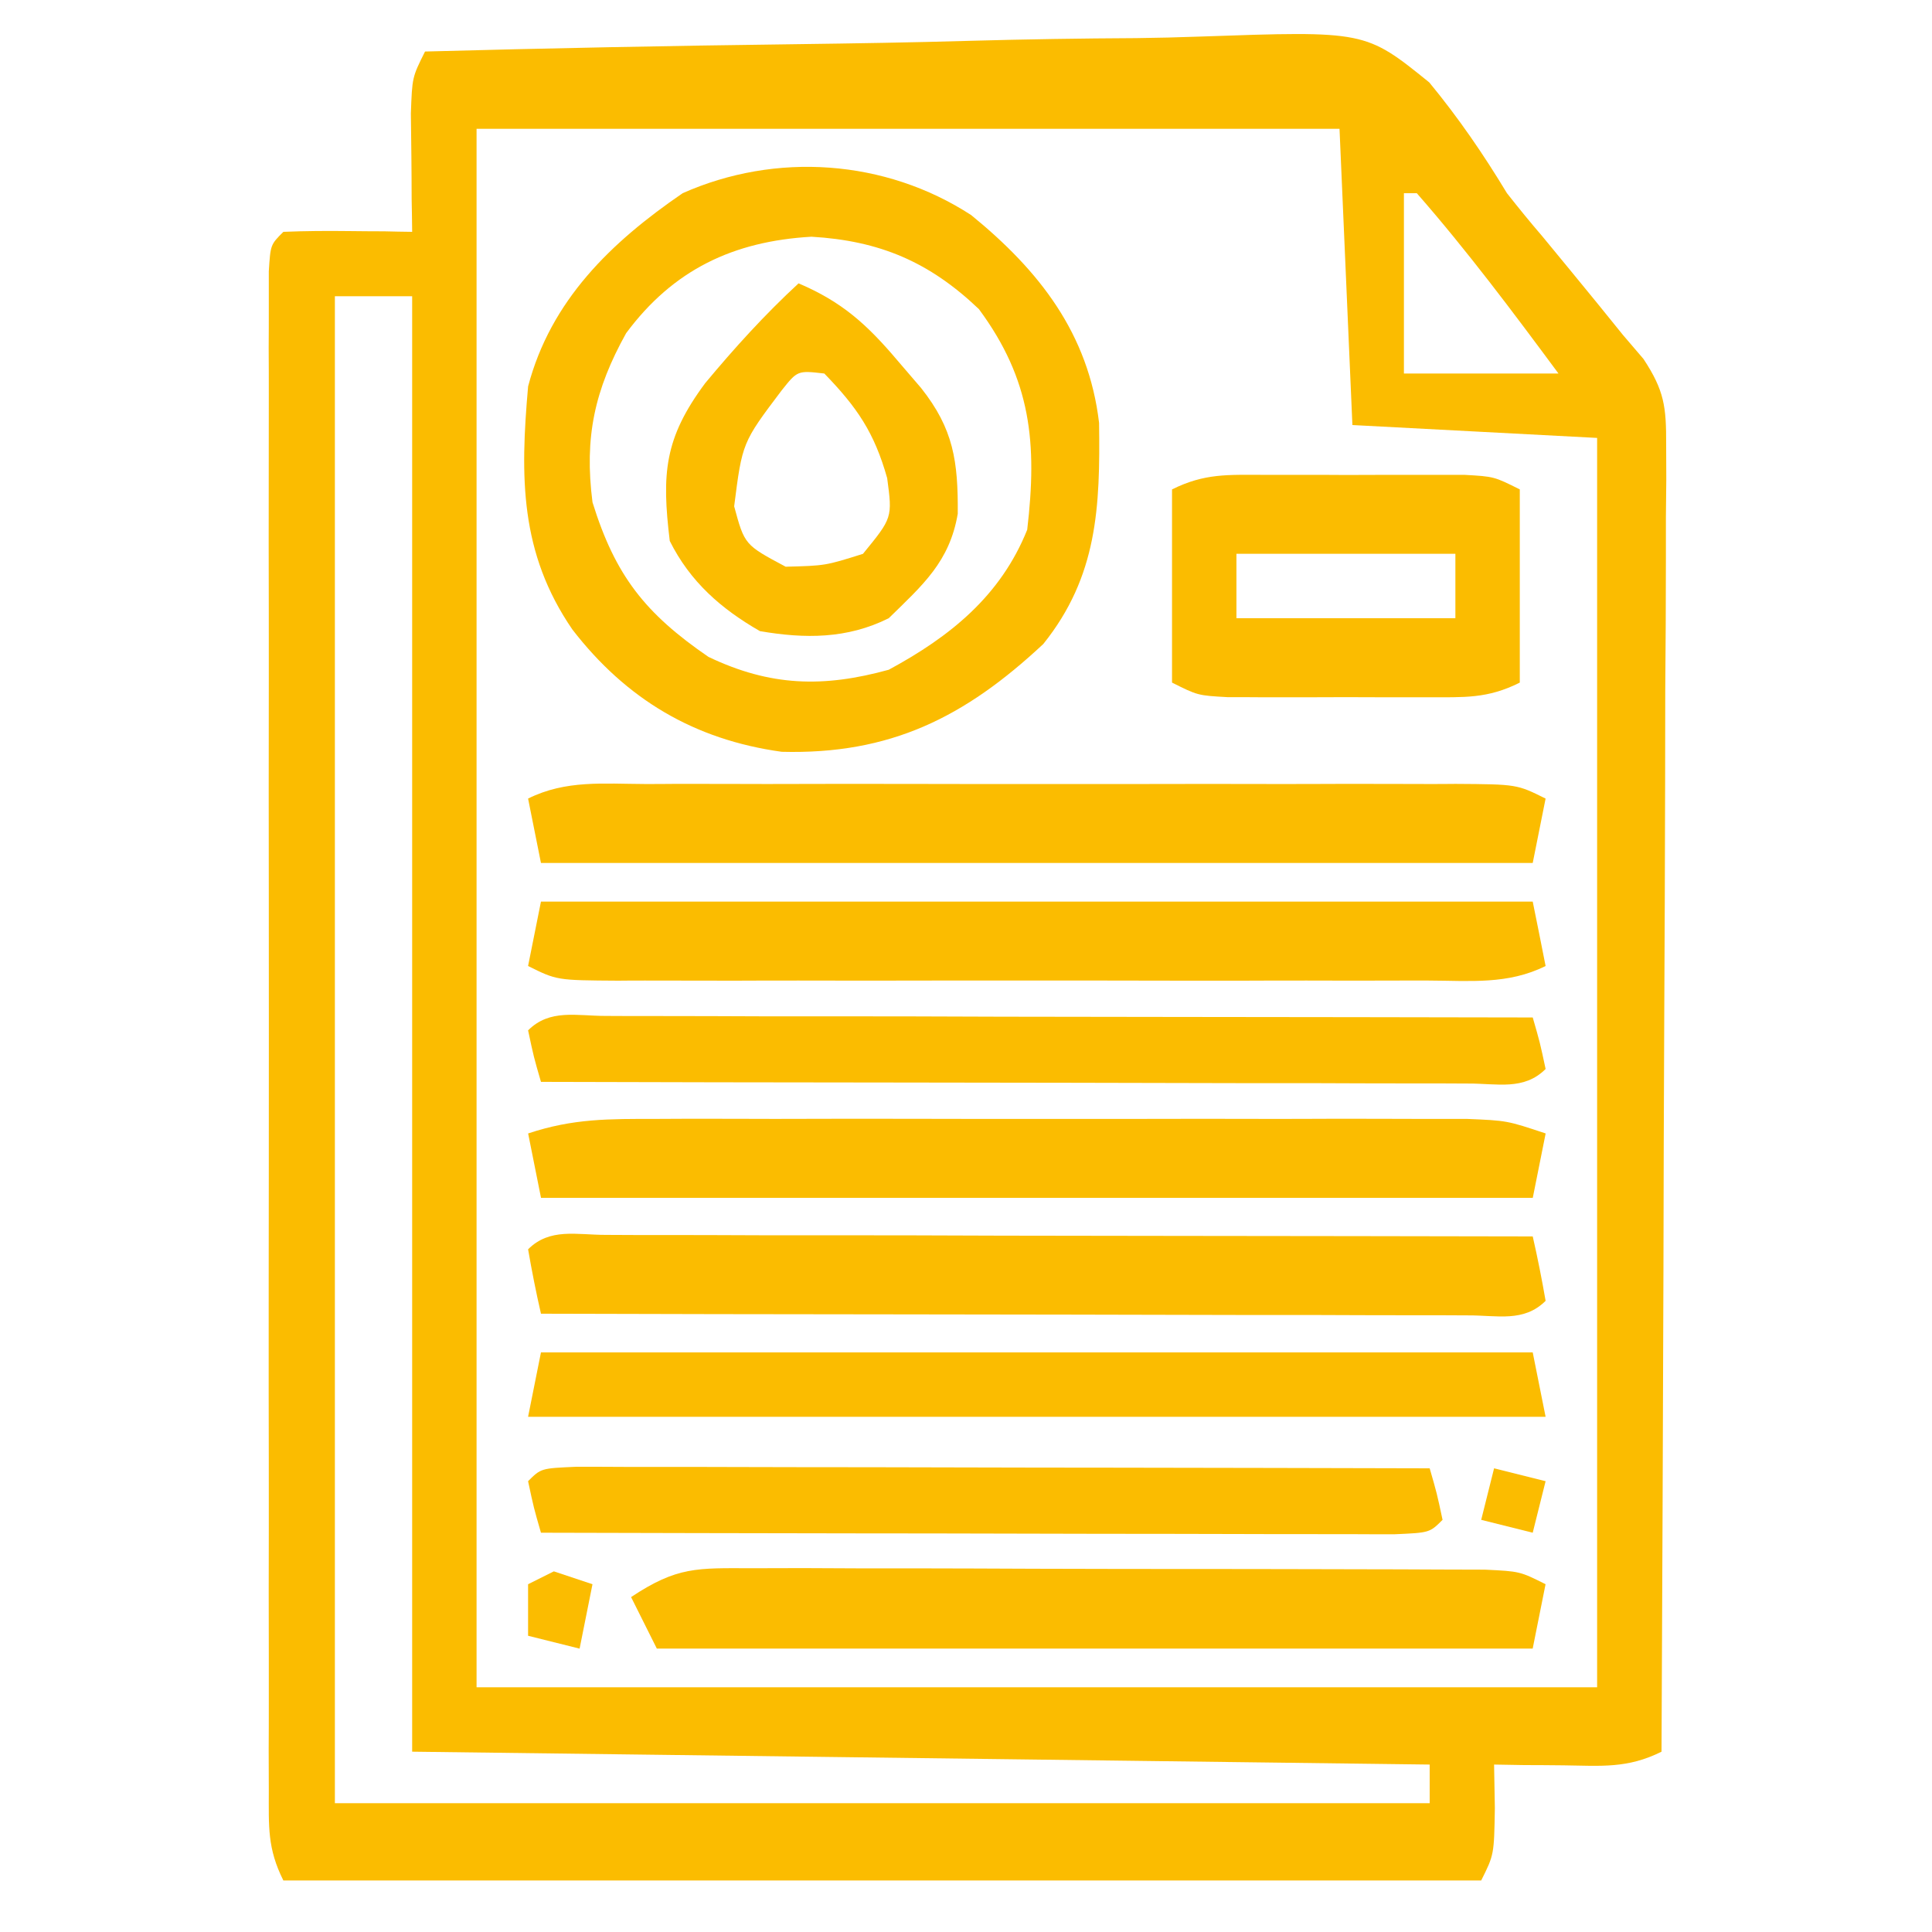 <?xml version="1.0" encoding="UTF-8"?>
<!-- Generator: https://ezgif.com/png-to-svg -->
<svg version="1.1" xmlns="http://www.w3.org/2000/svg" width="150" height="150">
<path d="M0 0 C9.62 -0.26 19.24 -0.45 28.87 -0.57 C33.34 -0.63 37.81 -0.7 42.28 -0.83 C46.6 -0.95 50.91 -1.02 55.23 -1.04 C56.87 -1.06 58.52 -1.1 60.16 -1.16 C73.01 -1.61 73.01 -1.61 77.97 2.4 C80.25 5.17 82.15 7.94 84 11 C84.89 12.13 85.8 13.25 86.74 14.34 C87.45 15.2 88.15 16.05 88.88 16.94 C89.95 18.25 89.95 18.25 91.05 19.59 C91.7 20.39 92.34 21.18 93 22 C93.79 22.93 93.79 22.93 94.6 23.87 C96.22 26.33 96.37 27.58 96.36 30.51 C96.36 31.4 96.37 32.3 96.37 33.22 C96.36 34.2 96.35 35.18 96.34 36.18 C96.34 37.74 96.34 37.74 96.34 39.32 C96.34 42.74 96.32 46.16 96.29 49.58 C96.29 51.95 96.28 54.32 96.28 56.69 C96.27 62.93 96.24 69.17 96.21 75.41 C96.18 81.78 96.16 88.15 96.15 94.52 C96.11 107.01 96.06 119.51 96 132 C93.36 133.32 91.32 133.1 88.38 133.06 C87.37 133.05 86.37 133.04 85.34 133.04 C84.18 133.02 84.18 133.02 83 133 C83.02 134.11 83.04 135.23 83.06 136.38 C83 140 83 140 82 142 C51.31 142 20.62 142 -11 142 C-12.25 139.5 -12.13 137.82 -12.13 135.02 C-12.13 133.44 -12.13 133.44 -12.14 131.83 C-12.13 130.67 -12.13 129.51 -12.13 128.31 C-12.13 127.1 -12.13 125.88 -12.13 124.62 C-12.14 121.28 -12.14 117.93 -12.13 114.59 C-12.13 111.09 -12.13 107.6 -12.14 104.1 C-12.14 98.24 -12.14 92.37 -12.13 86.5 C-12.12 79.7 -12.13 72.91 -12.13 66.12 C-12.14 60.29 -12.14 54.47 -12.13 48.64 C-12.13 45.16 -12.13 41.68 -12.14 38.19 C-12.14 34.31 -12.13 30.44 -12.13 26.56 C-12.13 25.39 -12.13 24.23 -12.14 23.03 C-12.13 21.98 -12.13 20.93 -12.13 19.85 C-12.13 18.93 -12.13 18.02 -12.13 17.07 C-12 15 -12 15 -11 14 C-9.31 13.93 -7.62 13.92 -5.94 13.94 C-5.02 13.95 -4.1 13.96 -3.15 13.96 C-2.44 13.98 -1.73 13.99 -1 14 C-1.01 13.16 -1.02 12.31 -1.04 11.45 C-1.04 10.35 -1.05 9.25 -1.06 8.12 C-1.07 7.03 -1.09 5.94 -1.1 4.82 C-1 2 -1 2 0 0 Z M4 6 C4 45.93 4 85.86 4 127 C32.71 127 61.42 127 91 127 C91 94.99 91 62.98 91 30 C84.73 29.67 78.46 29.34 72 29 C71.67 21.41 71.34 13.82 71 6 C48.89 6 26.78 6 4 6 Z M76 11 C76 15.62 76 20.24 76 25 C79.96 25 83.92 25 88 25 C84.46 20.22 80.92 15.48 77 11 C76.67 11 76.34 11 76 11 Z M-7 19 C-7 57.61 -7 96.22 -7 136 C21.05 136 49.1 136 78 136 C78 135.01 78 134.02 78 133 C51.93 132.67 25.86 132.34 -1 132 C-1 94.71 -1 57.42 -1 19 C-2.98 19 -4.96 19 -7 19 Z " fill="#FBBC00" transform="translate(33,4)"/>
<path d="M0 0 C5.3 4.32 9.11 9.2 9.93 16.13 C10.02 22.68 9.81 28.05 5.6 33.3 C-0.51 39.01 -6.3 41.89 -14.71 41.67 C-21.51 40.73 -26.79 37.58 -30.96 32.18 C-35.05 26.22 -35.02 20.33 -34.4 13.3 C-32.64 6.63 -27.98 2.12 -22.4 -1.7 C-15.17 -4.91 -6.68 -4.34 0 0 Z M-26.79 9.17 C-29.23 13.56 -30.05 17.24 -29.4 22.3 C-27.63 28 -25.31 30.93 -20.4 34.3 C-15.59 36.6 -11.47 36.7 -6.4 35.3 C-1.64 32.73 2.29 29.57 4.35 24.43 C5.14 17.71 4.66 12.79 0.6 7.3 C-3.25 3.63 -7.11 1.99 -12.4 1.68 C-18.47 2.03 -23.13 4.24 -26.79 9.17 Z " fill="#FBBC00" transform="translate(75.402,16.699)"/>
<path d="M0 0 C1.07 0.01 1.07 0.01 2.17 0.01 C2.92 0.01 3.67 0.01 4.45 0.01 C6.94 0.01 9.44 0.02 11.93 0.03 C13.66 0.03 15.38 0.03 17.11 0.03 C21.65 0.03 26.2 0.04 30.75 0.06 C35.39 0.07 40.03 0.07 44.67 0.08 C53.77 0.09 62.88 0.1 71.99 0.12 C72.37 1.78 72.7 3.45 72.99 5.12 C71.3 6.81 69.23 6.24 66.98 6.25 C66.26 6.25 65.55 6.24 64.81 6.24 C63.68 6.24 63.68 6.24 62.53 6.24 C60.04 6.24 57.54 6.23 55.05 6.22 C53.32 6.22 51.6 6.22 49.87 6.22 C45.32 6.21 40.78 6.2 36.23 6.19 C31.59 6.18 26.95 6.18 22.31 6.17 C13.2 6.16 4.1 6.15 -5.01 6.12 C-5.39 4.47 -5.72 2.8 -6.01 1.12 C-4.33 -0.56 -2.25 0 0 0 Z " fill="#FBBC00" transform="translate(47.011,95.876)"/>
<path d="M0 0 C25.41 0 50.82 0 77 0 C77.5 2.47 77.5 2.47 78 5 C75.07 6.46 72.13 6.14 68.92 6.13 C68.19 6.13 67.46 6.13 66.71 6.13 C64.3 6.14 61.88 6.14 59.47 6.13 C57.79 6.13 56.12 6.13 54.45 6.14 C50.94 6.14 47.43 6.14 43.92 6.13 C39.41 6.12 34.9 6.13 30.4 6.13 C26.94 6.14 23.48 6.14 20.03 6.13 C18.36 6.13 16.7 6.13 15.04 6.14 C12.72 6.14 10.4 6.13 8.08 6.13 C7.39 6.13 6.7 6.13 5.99 6.14 C1.23 6.11 1.23 6.11 -1 5 C-0.67 3.35 -0.34 1.7 0 0 Z " fill="#FBBC00" transform="translate(42,70)"/>
<path d="M0 0 C0.73 -0 1.46 -0 2.21 -0.01 C4.62 -0.01 7.04 -0.01 9.45 -0 C11.13 -0 12.8 -0.01 14.47 -0.01 C17.98 -0.01 21.49 -0.01 25 -0 C29.51 0 34.02 0 38.52 -0 C41.98 -0.01 45.44 -0.01 48.89 -0 C50.56 -0 52.22 -0 53.88 -0.01 C56.2 -0.01 58.52 -0.01 60.84 0 C61.53 -0 62.22 -0 62.93 -0.01 C67.69 0.02 67.69 0.02 69.92 1.13 C69.59 2.78 69.26 4.43 68.92 6.13 C43.51 6.13 18.1 6.13 -8.08 6.13 C-8.41 4.48 -8.74 2.83 -9.08 1.13 C-6.15 -0.33 -3.21 -0.01 0 0 Z " fill="#FBBC00" transform="translate(50.08,60.871)"/>
<path d="M0 0 C1.97 -0 1.97 -0 3.98 -0.01 C5.42 -0 6.86 0 8.29 0.01 C9.76 0.01 11.23 0.01 12.7 0.01 C15.79 0.02 18.87 0.02 21.95 0.04 C25.9 0.05 29.85 0.06 33.81 0.06 C36.84 0.06 39.88 0.06 42.92 0.07 C44.37 0.07 45.83 0.08 47.29 0.08 C49.32 0.08 51.36 0.09 53.39 0.1 C54.55 0.1 55.71 0.11 56.91 0.11 C59.63 0.24 59.63 0.24 61.63 1.24 C61.3 2.89 60.97 4.54 60.63 6.24 C38.19 6.24 15.75 6.24 -7.37 6.24 C-8.03 4.92 -8.69 3.6 -9.37 2.24 C-5.79 -0.14 -4.24 -0.01 0 0 Z " fill="#FBBC00" transform="translate(58.367,121.757)"/>
<path d="M0 0 C1.06 -0 1.06 -0 2.14 -0.01 C4.48 -0.01 6.82 -0.01 9.16 -0 C10.79 -0 12.41 -0.01 14.04 -0.01 C17.44 -0.01 20.85 -0.01 24.26 -0 C28.62 0 32.99 0 37.36 -0 C40.72 -0.01 44.07 -0.01 47.43 -0 C49.04 -0 50.65 -0 52.26 -0.01 C54.51 -0.01 56.76 -0.01 59.01 0 C60.93 0 60.93 0 62.89 0 C66.01 0.13 66.01 0.13 69.01 1.13 C68.68 2.78 68.35 4.43 68.01 6.13 C42.6 6.13 17.19 6.13 -8.99 6.13 C-9.32 4.48 -9.65 2.83 -9.99 1.13 C-6.48 -0.04 -3.71 0 0 0 Z " fill="#FBBC00" transform="translate(50.994,86.871)"/>
<path d="M0 0 C25.41 0 50.82 0 77 0 C77.5 2.47 77.5 2.47 78 5 C51.93 5 25.86 5 -1 5 C-0.67 3.35 -0.34 1.7 0 0 Z " fill="#FBBC00" transform="translate(42,105)"/>
<path d="M0 0 C1.07 0.01 1.07 0.01 2.17 0.01 C2.92 0.01 3.67 0.01 4.45 0.01 C6.94 0.01 9.44 0.02 11.93 0.03 C13.66 0.03 15.38 0.03 17.11 0.03 C21.65 0.03 26.2 0.04 30.75 0.06 C35.39 0.07 40.03 0.07 44.67 0.08 C53.77 0.09 62.88 0.1 71.99 0.12 C72.55 2.06 72.55 2.06 72.99 4.12 C71.3 5.81 69.23 5.24 66.98 5.25 C66.26 5.25 65.55 5.24 64.81 5.24 C63.68 5.24 63.68 5.24 62.53 5.24 C60.04 5.24 57.54 5.23 55.05 5.22 C53.32 5.22 51.6 5.22 49.87 5.22 C45.32 5.21 40.78 5.2 36.23 5.19 C31.59 5.18 26.95 5.18 22.31 5.17 C13.2 5.16 4.1 5.15 -5.01 5.12 C-5.57 3.19 -5.57 3.19 -6.01 1.12 C-4.33 -0.56 -2.25 0 0 0 Z " fill="#FBBC00" transform="translate(47.011,78.876)"/>
<path d="M0 0 C1.53 -0 1.53 -0 3.1 -0 C4.17 -0 5.24 0 6.34 0.01 C7.95 0 7.95 0 9.59 -0 C11.12 -0 11.12 -0 12.69 0 C13.63 0 14.57 0 15.54 0 C17.84 0.13 17.84 0.13 19.84 1.13 C19.84 6.08 19.84 11.03 19.84 16.13 C17.31 17.4 15.52 17.26 12.69 17.27 C11.67 17.27 10.64 17.27 9.59 17.27 C8.52 17.27 7.45 17.26 6.34 17.26 C4.74 17.26 4.74 17.26 3.1 17.27 C2.08 17.27 1.05 17.27 0 17.27 C-0.94 17.26 -1.88 17.26 -2.85 17.26 C-5.16 17.13 -5.16 17.13 -7.16 16.13 C-7.16 11.18 -7.16 6.23 -7.16 1.13 C-4.62 -0.13 -2.83 0 0 0 Z M-2.16 6.13 C-2.16 7.78 -2.16 9.43 -2.16 11.13 C3.45 11.13 9.06 11.13 14.84 11.13 C14.84 9.48 14.84 7.83 14.84 6.13 C9.23 6.13 3.62 6.13 -2.16 6.13 Z " fill="#FBBC00" transform="translate(98.156,36.867)"/>
<path d="M0 0 C1.22 0 2.45 0 3.71 0.01 C4.72 0.01 4.72 0.01 5.75 0.01 C7.98 0.01 10.22 0.01 12.45 0.02 C14 0.02 15.54 0.03 17.09 0.03 C21.16 0.03 25.24 0.04 29.31 0.05 C33.47 0.06 37.63 0.07 41.78 0.07 C49.94 0.08 58.1 0.1 66.26 0.12 C66.82 2.06 66.82 2.06 67.26 4.12 C66.26 5.12 66.26 5.12 63.52 5.24 C62.3 5.24 61.07 5.24 59.81 5.23 C58.8 5.23 58.8 5.23 57.77 5.23 C55.54 5.23 53.3 5.23 51.07 5.22 C49.52 5.22 47.98 5.21 46.43 5.21 C42.36 5.21 38.28 5.2 34.21 5.19 C30.05 5.18 25.89 5.17 21.74 5.17 C13.58 5.16 5.42 5.14 -2.74 5.12 C-3.3 3.18 -3.3 3.18 -3.74 1.12 C-2.74 0.12 -2.74 0.12 0 0 Z " fill="#FBBC00" transform="translate(44.74,113.88)"/>
<path d="M0 0 C3.39 1.44 5.32 3.2 7.69 6 C8.29 6.7 8.89 7.4 9.51 8.12 C12.04 11.31 12.39 13.82 12.36 17.89 C11.72 21.62 9.66 23.4 7 26 C3.77 27.61 0.49 27.6 -3 27 C-6.03 25.26 -8.42 23.16 -10 20 C-10.63 14.77 -10.43 12.03 -7.25 7.75 C-4.98 5.02 -2.61 2.41 0 0 Z M-1.32 8.32 C-4.37 12.36 -4.37 12.36 -5 17.31 C-4.19 20.3 -4.19 20.3 -1 22 C2.08 21.92 2.08 21.92 5 21 C7.29 18.2 7.29 18.2 6.88 15.12 C5.88 11.58 4.55 9.63 2 7 C-0.08 6.76 -0.08 6.76 -1.32 8.32 Z " fill="#FBBC00" transform="translate(62,22)"/>
<path d="M0 0 C0.99 0.33 1.98 0.66 3 1 C2.67 2.65 2.34 4.3 2 6 C0.68 5.67 -0.64 5.34 -2 5 C-2 3.68 -2 2.36 -2 1 C-1.34 0.67 -0.68 0.34 0 0 Z " fill="#FBBC00" transform="translate(43,122)"/>
<path d="M0 0 C1.98 0.5 1.98 0.5 4 1 C3.67 2.32 3.34 3.64 3 5 C1.68 4.67 0.36 4.34 -1 4 C-0.67 2.68 -0.34 1.36 0 0 Z " fill="#FBBC00" transform="translate(116,114)"/>
</svg>
